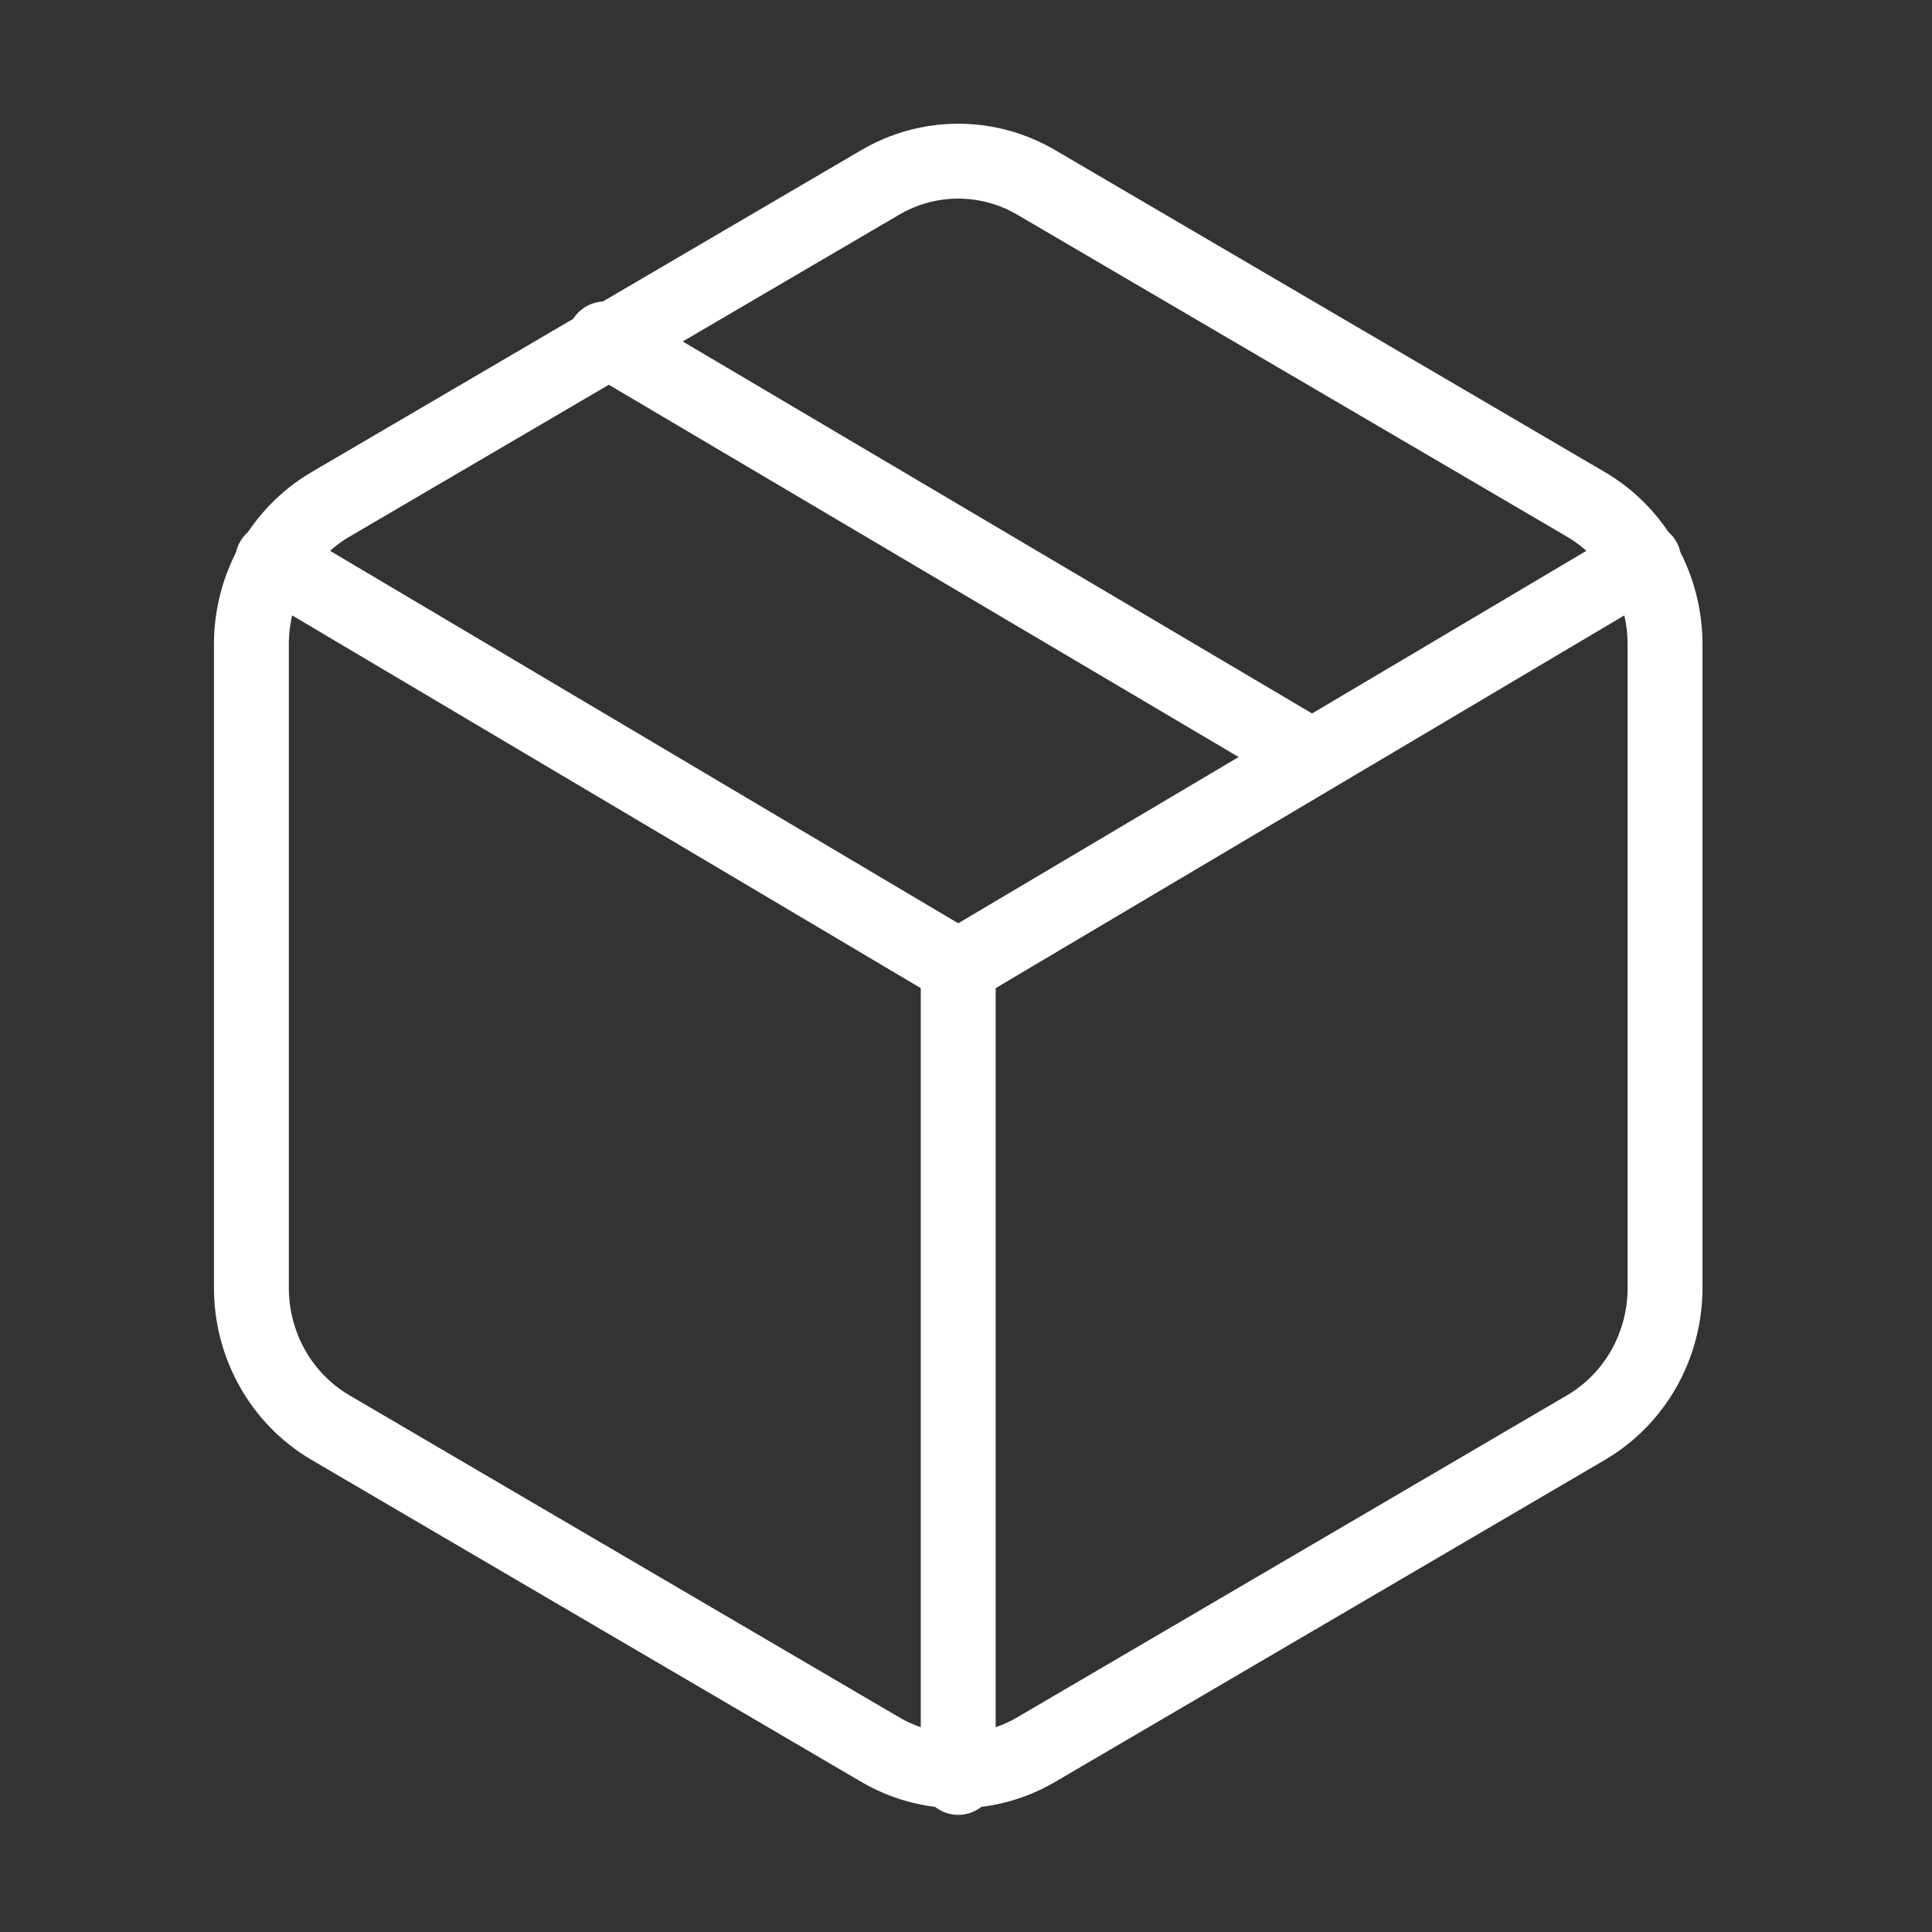 <svg width="41" height="41" viewBox="0 0 41 41" fill="none" xmlns="http://www.w3.org/2000/svg">
<rect x="0" y="0" width="41" height="41" fill="#333333" stroke="none"/>
<path d="M27.835 16.058L12.835 7.192" stroke="white" stroke-width="1.589" stroke-linecap="round" stroke-linejoin="round"/>
<path d="M35.335 27.334V13.667C35.334 13.068 35.18 12.479 34.888 11.961C34.595 11.442 34.175 11.011 33.668 10.711L22.002 3.878C21.495 3.578 20.92 3.42 20.335 3.42C19.75 3.42 19.175 3.578 18.668 3.878L7.002 10.711C6.495 11.011 6.075 11.442 5.782 11.961C5.49 12.479 5.336 13.068 5.335 13.667V27.334C5.336 27.933 5.49 28.521 5.782 29.04C6.075 29.559 6.495 29.989 7.002 30.289L18.668 37.122C19.175 37.422 19.75 37.58 20.335 37.58C20.92 37.58 21.495 37.422 22.002 37.122L33.668 30.289C34.175 29.989 34.595 29.559 34.888 29.04C35.18 28.521 35.334 27.933 35.335 27.334Z" stroke="white" stroke-width="1.589" stroke-linecap="round" stroke-linejoin="round"/>
<path d="M5.785 11.89L20.335 20.517L34.885 11.89" stroke="white" stroke-width="1.589" stroke-linecap="round" stroke-linejoin="round"/>
<path d="M20.335 37.72V20.5" stroke="white" stroke-width="1.589" stroke-linecap="round" stroke-linejoin="round"/>
</svg>
